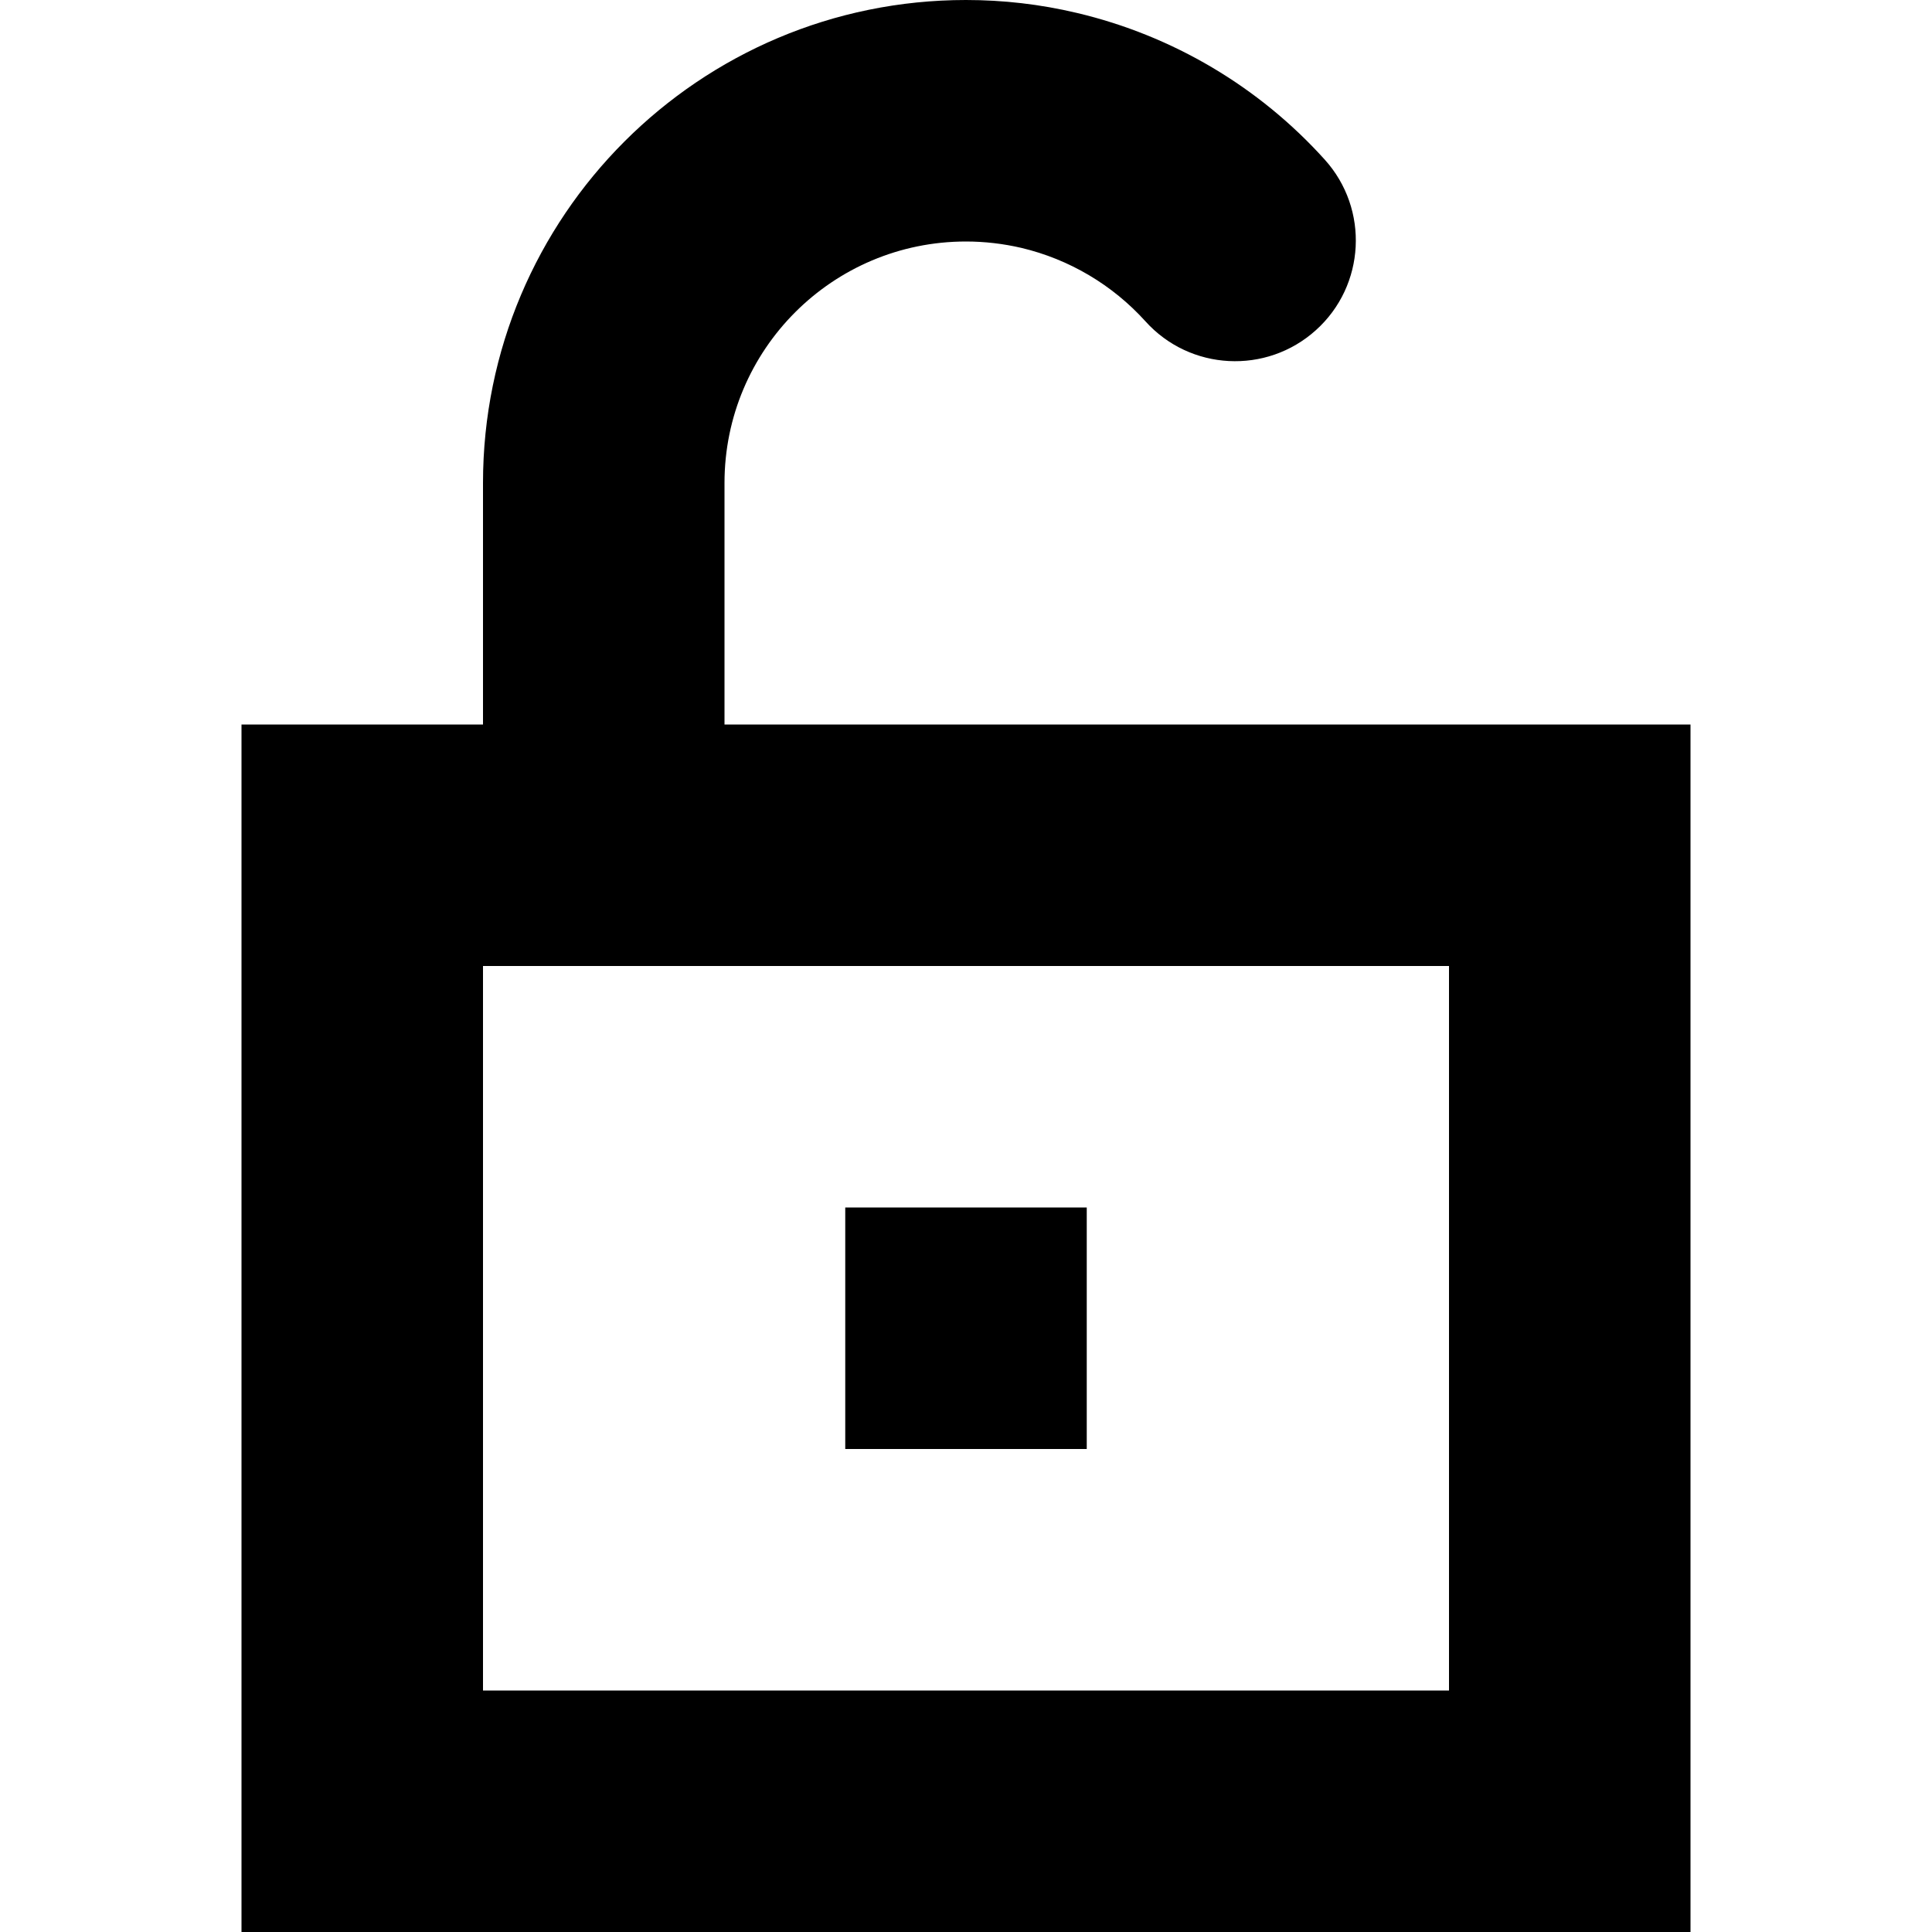 <?xml version="1.0" encoding="utf-8"?><!-- Uploaded to: SVG Repo, www.svgrepo.com, Generator: SVG Repo Mixer Tools -->
<svg width="800px" height="800px" viewBox="0 0 16 16" xmlns="http://www.w3.org/2000/svg">
<path d="M9 10V12H7V10H9Z" fill="#000000"/>
<path fill-rule="evenodd" clip-rule="evenodd" d="M8.459 2.053C8.308 2.018 8.154 2 8 2C6.895 2 6 2.895 6 4V6H14V16H2V6H4V4C4 1.791 5.791 1.1147e-10 8 1.1147e-10C8.307 -2.29425e-06 8.615 0.035 8.918 0.107C9.71 0.294 10.427 0.718 10.971 1.322C11.341 1.732 11.308 2.365 10.898 2.734C10.488 3.104 9.855 3.071 9.486 2.661C9.213 2.359 8.855 2.147 8.459 2.053ZM4 8V14H12V8H4Z" fill="#000000"/>

</svg>